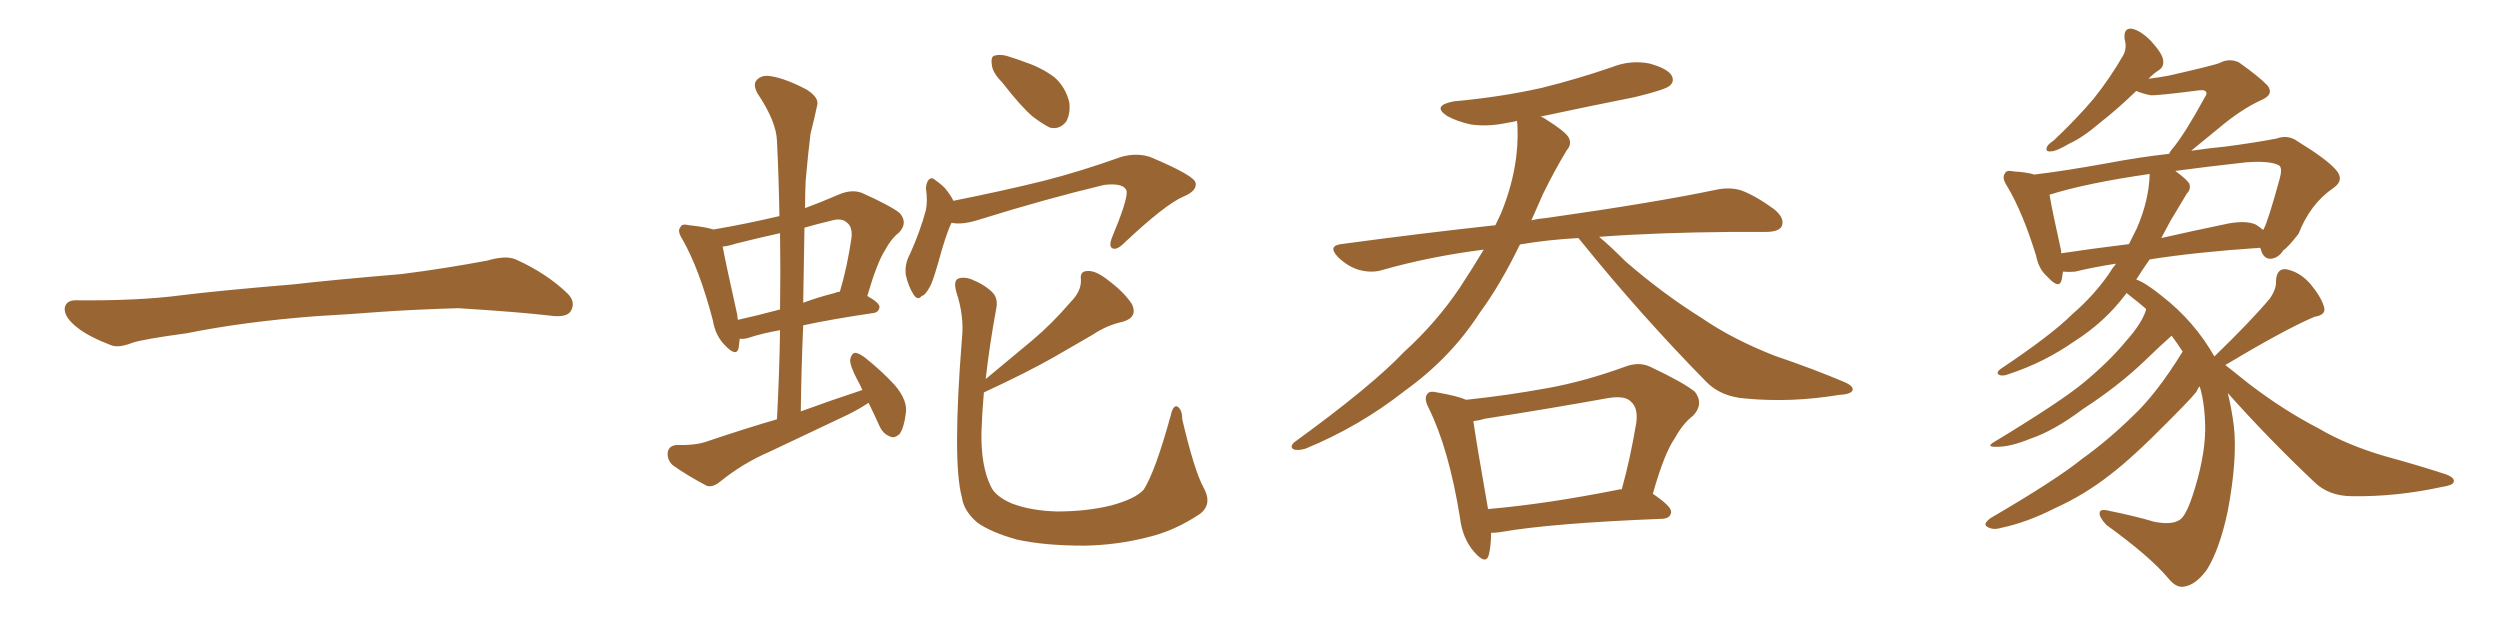 <svg xmlns="http://www.w3.org/2000/svg" xmlns:xlink="http://www.w3.org/1999/xlink" width="600" height="150"><path fill="#996633" padding="10" d="M75.88 75.88L75.88 75.88L75.88 75.88Q58.59 77.20 44.82 79.98L44.82 79.98Q33.98 81.45 31.64 82.32L31.64 82.32Q28.56 83.50 26.81 82.91L26.81 82.91Q21.39 80.86 18.60 78.66L18.60 78.66Q15.38 76.17 15.53 73.97L15.53 73.97Q15.82 72.07 18.16 72.07L18.16 72.07Q33.11 72.22 43.21 70.90L43.21 70.90Q52.59 69.73 70.31 68.26L70.31 68.26Q79.10 67.24 96.39 65.77L96.39 65.77Q106.79 64.45 116.89 62.55L116.89 62.55Q121.44 61.23 123.78 62.26L123.78 62.26Q131.25 65.63 136.23 70.46L136.23 70.46Q138.28 72.51 136.96 74.71L136.96 74.71Q135.94 76.32 131.84 75.73L131.84 75.73Q124.22 74.85 110.01 73.97L110.01 73.97Q99.61 74.27 91.26 74.85L91.26 74.85Q83.79 75.44 75.88 75.88ZM208.45 96.68L208.45 96.68Q206.25 98.14 203.61 99.46L203.61 99.46Q194.09 104.00 184.72 108.40L184.72 108.40Q178.27 111.18 172.85 115.58L172.85 115.58Q171.09 117.04 169.63 116.60L169.63 116.60Q164.65 113.96 161.43 111.62L161.43 111.62Q160.11 110.45 160.25 108.54L160.25 108.54Q160.55 106.93 162.45 106.79L162.45 106.79Q166.99 106.93 169.78 105.91L169.78 105.91Q178.42 102.98 186.47 100.63L186.47 100.63Q187.06 89.50 187.21 79.25L187.21 79.25Q182.96 79.98 179.88 81.01L179.88 81.01Q178.56 81.45 177.54 81.30L177.54 81.30Q177.39 82.62 177.25 83.64L177.25 83.64Q176.66 85.69 174.02 82.91L174.02 82.91Q171.68 80.57 171.09 76.90L171.09 76.90Q167.87 64.60 163.77 57.42L163.77 57.42Q162.45 55.37 163.33 54.49L163.33 54.49Q163.62 53.61 165.38 54.05L165.38 54.05Q169.48 54.49 171.24 55.08L171.24 55.08Q179.00 53.76 187.06 51.86L187.06 51.86Q186.91 42.63 186.47 33.84L186.47 33.84Q186.33 29.15 181.79 22.41L181.79 22.41Q180.62 20.21 181.64 19.19L181.64 19.19Q182.81 17.87 185.16 18.31L185.16 18.31Q188.67 18.90 193.65 21.53L193.65 21.53Q196.58 23.44 196.14 25.20L196.14 25.20Q195.56 27.98 194.53 32.08L194.53 32.08Q193.95 36.62 193.36 43.36L193.36 43.36Q193.21 46.73 193.21 49.95L193.21 49.95Q197.17 48.49 201.56 46.58L201.56 46.58Q204.49 45.41 206.84 46.29L206.84 46.29Q213.72 49.37 215.92 51.12L215.92 51.12Q217.97 53.47 215.77 55.81L215.77 55.81Q213.87 57.28 212.40 60.06L212.40 60.06Q210.50 62.99 208.15 71.04L208.15 71.04Q211.08 72.66 211.08 73.68L211.08 73.68Q210.94 75 209.47 75.15L209.47 75.15Q199.51 76.61 192.77 78.08L192.77 78.08Q192.33 88.04 192.19 98.73L192.19 98.73Q199.80 95.95 206.98 93.60L206.98 93.60Q206.25 91.99 205.66 90.97L205.66 90.97Q203.91 87.60 204.05 86.28L204.05 86.28Q204.35 84.81 205.22 84.67L205.22 84.67Q205.96 84.67 207.42 85.69L207.42 85.69Q211.52 88.92 214.75 92.43L214.75 92.43Q217.97 96.24 217.38 99.32L217.38 99.32Q216.94 102.69 215.92 104.15L215.92 104.15Q214.60 105.32 213.57 104.74L213.57 104.74Q211.96 104.15 211.08 102.25L211.08 102.25Q209.77 99.32 208.45 96.68ZM187.21 74.27L187.21 74.27Q187.35 64.89 187.21 55.96L187.21 55.96Q181.93 57.13 176.66 58.45L176.66 58.45Q174.90 59.03 173.44 59.18L173.44 59.18Q174.17 63.13 176.95 75.59L176.95 75.59Q176.95 76.17 177.10 76.76L177.10 76.76Q181.79 75.73 187.21 74.27ZM193.07 54.64L193.07 54.64Q192.92 63.43 192.77 72.66L192.77 72.66Q196.29 71.34 200.39 70.31L200.39 70.31Q200.98 70.02 201.56 70.02L201.56 70.02Q203.32 64.16 204.35 57.13L204.35 57.13Q204.64 54.49 203.32 53.47L203.32 53.47Q202.00 52.15 199.22 53.03L199.22 53.03Q196.14 53.76 193.07 54.64ZM240.53 19.78L240.53 19.78Q238.18 17.43 238.04 15.53L238.04 15.53Q237.74 13.48 238.77 13.33L238.77 13.33Q240.38 12.89 242.72 13.77L242.72 13.77Q244.63 14.36 246.09 14.94L246.09 14.94Q250.05 16.26 253.13 18.60L253.13 18.60Q255.76 20.95 256.64 24.61L256.64 24.61Q256.93 27.25 255.91 29.15L255.91 29.15Q254.30 31.20 251.95 30.62L251.95 30.62Q250.20 29.74 247.85 27.98L247.85 27.98Q245.07 25.63 240.53 19.78ZM228.37 53.47L228.37 53.47Q227.05 56.10 225.15 63.13L225.15 63.13Q223.83 67.68 223.24 68.70L223.24 68.70Q222.07 70.90 221.19 71.04L221.19 71.04Q220.31 72.22 219.29 70.75L219.29 70.75Q217.97 68.70 217.38 65.92L217.38 65.92Q217.09 63.28 218.41 60.94L218.41 60.94Q220.90 55.37 222.22 50.39L222.22 50.39Q222.66 48.19 222.22 45.12L222.22 45.12Q222.36 43.65 222.95 43.07L222.95 43.07Q223.68 42.48 224.27 43.07L224.27 43.07Q225.73 44.09 226.76 45.12L226.76 45.12Q228.22 46.88 228.81 48.19L228.81 48.19Q241.26 45.70 250.63 43.36L250.63 43.36Q259.28 41.16 269.09 37.65L269.09 37.65Q272.75 36.62 275.98 37.65L275.98 37.65Q286.82 42.19 286.96 43.95L286.96 43.95Q287.26 45.85 284.03 47.17L284.03 47.17Q279.64 49.07 269.82 58.30L269.82 58.30Q268.07 60.06 267.04 59.62L267.04 59.62Q266.02 59.18 266.89 56.98L266.89 56.98Q270.56 48.19 270.41 46.00L270.41 46.00Q269.97 43.80 264.99 44.38L264.99 44.38Q250.93 47.75 235.40 52.59L235.40 52.59Q231.01 54.05 228.37 53.47ZM288.87 117.04L288.87 117.04L288.87 117.04Q291.06 121.00 287.99 123.34L287.99 123.34Q281.84 127.44 275.54 128.91L275.54 128.91Q268.21 130.81 260.30 130.96L260.30 130.96Q250.63 130.96 244.04 129.49L244.04 129.49Q237.74 127.73 234.52 125.39L234.52 125.39Q231.30 122.61 230.86 119.38L230.86 119.38Q228.52 110.89 230.86 81.30L230.86 81.30Q231.45 75.88 229.54 70.17L229.54 70.17Q228.81 67.53 229.83 66.94L229.83 66.94Q231.01 66.36 232.91 66.94L232.91 66.94Q236.28 68.26 238.18 70.17L238.18 70.17Q239.65 71.63 239.06 74.27L239.06 74.27Q237.45 83.06 236.57 90.97L236.57 90.97Q242.43 86.13 247.85 81.59L247.85 81.59Q252.39 77.78 256.93 72.51L256.93 72.51Q259.57 69.87 259.42 67.09L259.42 67.09Q259.13 65.04 261.04 65.04L261.04 65.04Q263.09 64.89 266.31 67.53L266.31 67.53Q269.97 70.31 271.73 73.10L271.73 73.10Q273.05 76.17 269.53 77.20L269.53 77.20Q265.58 78.08 262.35 80.27L262.35 80.27Q257.81 82.91 252.98 85.69L252.98 85.69Q246.83 89.21 236.13 94.19L236.13 94.19Q235.69 99.17 235.55 103.71L235.55 103.71Q235.40 111.77 237.74 116.60L237.74 116.60Q238.77 119.09 242.87 120.85L242.87 120.85Q247.56 122.61 253.71 122.75L253.71 122.75Q260.89 122.75 266.75 121.29L266.75 121.29Q272.61 119.68 274.51 117.48L274.51 117.48Q277.29 113.09 280.96 99.76L280.96 99.76Q281.54 97.12 282.57 97.56L282.57 97.56Q283.74 98.29 283.74 100.63L283.74 100.63Q286.67 113.09 288.87 117.04ZM378.81 57.13L378.81 57.13Q371.19 57.57 365.33 58.59L365.33 58.59Q364.89 58.59 364.75 58.74L364.75 58.74Q360.06 68.41 355.08 75.15L355.08 75.15Q348.19 85.84 337.21 93.75L337.21 93.75Q326.22 102.39 313.33 107.67L313.33 107.67Q311.43 108.25 310.40 107.81L310.40 107.81Q309.52 107.23 310.55 106.20L310.55 106.20Q329.30 92.58 336.91 84.52L336.91 84.52Q344.68 77.49 350.39 68.99L350.39 68.99Q353.47 64.31 356.10 59.91L356.10 59.91Q343.36 61.52 331.93 64.75L331.93 64.75Q329.30 65.63 326.07 64.75L326.07 64.75Q323.29 63.87 321.09 61.67L321.09 61.67Q318.60 59.03 321.83 58.59L321.83 58.59Q341.31 55.96 358.89 54.05L358.89 54.05Q359.62 52.59 360.21 51.27L360.21 51.27Q364.75 40.28 364.16 29.74L364.16 29.74Q364.01 29.15 364.16 29.00L364.16 29.00Q362.99 29.30 361.96 29.44L361.96 29.44Q357.13 30.47 353.03 29.88L353.03 29.88Q349.66 29.15 347.31 27.83L347.31 27.83Q343.51 25.34 348.93 24.32L348.93 24.32Q360.21 23.29 370.02 21.09L370.02 21.09Q378.81 18.90 386.87 16.11L386.87 16.11Q391.26 14.36 395.80 15.23L395.80 15.23Q400.20 16.41 401.22 18.16L401.22 18.16Q401.95 19.63 400.63 20.65L400.63 20.65Q399.61 21.53 392.43 23.29L392.43 23.29Q380.71 25.63 369.73 27.98L369.73 27.98Q370.31 28.13 370.90 28.56L370.90 28.56Q375.59 31.49 376.46 32.96L376.46 32.96Q377.34 34.57 376.03 36.04L376.03 36.04Q372.95 41.16 370.31 46.58L370.31 46.58Q368.85 49.80 367.53 52.88L367.53 52.88Q369.43 52.44 371.34 52.29L371.34 52.29Q397.12 48.63 411.77 45.56L411.77 45.56Q415.14 44.82 417.92 45.70L417.92 45.70Q421.44 47.02 425.83 50.24L425.83 50.24Q428.47 52.44 427.59 54.35L427.59 54.35Q426.86 55.66 423.78 55.66L423.78 55.66Q419.97 55.66 415.58 55.66L415.58 55.66Q397.41 55.81 383.79 56.84L383.79 56.84Q386.43 59.03 390.09 62.70L390.09 62.70Q399.02 70.46 408.40 76.32L408.40 76.32Q415.87 81.45 425.98 85.40L425.98 85.40Q435.06 88.48 442.68 91.70L442.68 91.70Q445.02 92.72 444.58 93.75L444.58 93.75Q444.14 94.63 441.36 94.78L441.36 94.78Q429.93 96.68 418.95 95.65L418.95 95.65Q412.94 95.21 409.42 91.55L409.42 91.55Q393.75 75.59 379.54 58.01L379.54 58.01Q378.96 57.28 378.81 57.13ZM357.86 127.88L357.86 127.88Q357.86 131.10 357.28 133.30L357.28 133.30Q356.54 135.64 353.76 132.42L353.76 132.42Q350.98 129.20 350.39 124.22L350.39 124.22Q347.75 107.81 342.92 98.00L342.92 98.00Q341.60 95.51 342.63 94.48L342.63 94.48Q343.07 93.75 344.97 94.19L344.97 94.19Q349.95 95.07 351.86 95.95L351.86 95.95Q361.67 94.92 371.34 93.16L371.34 93.16Q380.27 91.55 389.94 88.04L389.94 88.04Q393.31 86.72 396.09 88.04L396.09 88.04Q404.15 91.85 406.79 94.04L406.79 94.04Q408.98 96.97 406.35 99.76L406.35 99.76Q403.86 101.66 401.95 105.18L401.95 105.18Q399.46 108.69 396.68 118.51L396.68 118.51Q401.22 121.58 401.07 122.90L401.07 122.90Q400.93 124.37 399.02 124.51L399.02 124.51Q372.36 125.54 359.91 127.73L359.91 127.73Q358.74 127.88 357.86 127.88ZM388.62 117.48L388.62 117.48L388.62 117.48Q389.06 117.33 389.21 117.48L389.21 117.48Q391.26 110.16 392.72 101.37L392.72 101.37Q393.16 97.85 391.41 96.39L391.41 96.39Q390.09 94.92 386.13 95.51L386.13 95.51Q371.48 98.14 356.40 100.49L356.40 100.49Q354.93 100.93 353.61 101.07L353.61 101.07Q354.35 106.35 357.13 122.17L357.13 122.17Q370.90 121.00 388.62 117.48ZM534.67 94.34L534.67 94.34Q535.55 97.85 536.13 102.25L536.13 102.25Q537.01 110.16 534.67 122.61L534.67 122.61Q532.76 131.69 529.69 136.67L529.69 136.67Q527.05 140.33 524.27 140.77L524.27 140.77Q522.36 141.21 520.46 138.87L520.46 138.87Q516.06 133.59 505.52 125.98L505.52 125.98Q503.76 124.07 503.91 123.05L503.91 123.05Q504.05 122.02 506.25 122.61L506.25 122.61Q512.11 123.78 517.09 125.24L517.09 125.24Q520.90 125.98 522.80 124.95L522.80 124.95Q524.41 124.37 526.17 119.09L526.17 119.09Q529.10 110.30 529.25 103.27L529.25 103.27Q529.25 97.12 527.93 92.72L527.93 92.72Q527.49 93.16 527.34 93.60L527.34 93.60Q527.49 94.04 520.75 100.78L520.75 100.78Q511.82 109.86 506.40 113.96L506.40 113.96Q500.24 118.80 493.07 122.02L493.07 122.02Q486.47 125.39 480.18 126.71L480.18 126.71Q478.27 127.29 476.95 126.42L476.95 126.42Q475.78 125.83 477.69 124.37L477.69 124.37Q493.51 115.14 499.66 110.16L499.66 110.16Q505.81 105.76 511.67 100.05L511.67 100.05Q517.53 94.63 523.83 84.38L523.83 84.38Q522.51 82.32 521.19 80.57L521.19 80.57Q518.70 82.76 514.60 86.72L514.60 86.72Q508.30 92.72 499.95 98.14L499.95 98.14Q492.92 103.42 487.21 105.32L487.21 105.32Q482.52 107.23 479.44 107.23L479.44 107.23Q476.22 107.37 478.86 105.91L478.86 105.91Q494.82 96.24 500.24 91.70L500.24 91.70Q506.40 86.57 510.35 81.74L510.35 81.74Q514.01 77.64 515.04 74.41L515.04 74.41Q515.04 74.12 515.04 74.12L515.04 74.12Q512.99 72.36 511.08 70.90L511.08 70.90Q510.50 70.46 510.35 70.31L510.35 70.31Q510.21 70.61 510.06 70.75L510.06 70.75Q505.08 77.34 497.90 81.88L497.90 81.88Q490.58 87.01 482.08 89.79L482.08 89.79Q480.62 90.38 479.74 89.94L479.74 89.94Q479.00 89.50 480.03 88.62L480.03 88.62Q492.33 80.42 497.31 75.44L497.31 75.44Q502.44 71.04 506.10 65.77L506.10 65.77Q506.98 64.31 507.86 63.28L507.86 63.28Q502.15 64.16 498.05 65.19L498.05 65.19Q496.58 65.33 495.12 65.19L495.12 65.19Q494.97 66.21 494.82 67.09L494.82 67.09Q494.24 69.58 491.46 66.50L491.46 66.50Q489.26 64.60 488.67 61.38L488.67 61.38Q485.45 50.98 481.79 44.82L481.79 44.82Q480.32 42.63 481.20 41.60L481.20 41.60Q481.49 40.72 483.40 41.16L483.40 41.16Q486.33 41.31 488.23 41.89L488.23 41.89Q495.56 41.02 506.10 39.11L506.10 39.11Q512.99 37.79 520.61 36.91L520.61 36.91Q520.90 36.18 521.48 35.60L521.48 35.60Q524.56 31.79 529.10 23.44L529.10 23.44Q529.83 22.41 529.39 21.97L529.39 21.97Q529.10 21.53 527.78 21.68L527.78 21.68Q517.53 23.00 516.06 22.85L516.06 22.85Q514.01 22.41 512.70 21.83L512.70 21.83Q508.15 26.22 504.20 29.30L504.20 29.30Q499.95 32.96 496.73 34.42L496.73 34.42Q493.51 36.33 492.19 36.33L492.19 36.33Q490.72 36.47 491.31 35.16L491.31 35.16Q491.60 34.57 492.92 33.69L492.92 33.69Q498.34 28.56 502.44 23.73L502.44 23.73Q506.54 18.60 509.62 13.18L509.62 13.18Q510.50 11.57 509.91 9.38L509.91 9.38Q509.62 6.74 511.52 6.88L511.52 6.88Q513.57 7.18 516.21 9.81L516.21 9.81Q518.99 12.89 519.14 14.36L519.14 14.36Q519.43 15.97 518.12 16.85L518.12 16.85Q516.94 17.58 515.63 18.90L515.63 18.90Q518.12 18.60 520.46 18.16L520.46 18.16Q531.45 15.67 532.76 15.09L532.76 15.09Q534.96 13.92 537.30 14.94L537.30 14.94Q542.43 18.60 544.19 20.51L544.19 20.51Q545.80 22.56 543.02 23.88L543.02 23.88Q538.04 26.07 532.32 30.91L532.32 30.91Q528.22 34.28 525.88 36.18L525.88 36.18Q529.83 35.60 534.23 35.16L534.23 35.16Q540.97 34.28 546.39 33.25L546.39 33.25Q549.17 32.23 551.51 33.98L551.51 33.98Q558.25 38.09 560.60 40.72L560.60 40.72Q562.79 43.21 560.01 45.12L560.01 45.12Q554.44 48.93 551.66 56.10L551.66 56.10Q549.02 59.47 548.00 60.06L548.00 60.06Q546.83 61.96 544.92 62.11L544.92 62.11Q543.16 62.11 542.58 59.77L542.58 59.77Q542.43 59.47 542.43 59.47L542.43 59.47Q527.05 60.50 515.92 62.26L515.92 62.26Q514.16 64.75 512.70 67.09L512.70 67.09Q514.89 67.82 518.85 71.04L518.85 71.04Q526.61 77.05 531.45 85.55L531.45 85.55Q540.23 77.05 544.78 71.63L544.78 71.63Q546.39 69.29 546.24 67.38L546.24 67.38Q546.39 64.45 548.58 64.60L548.58 64.60Q551.95 65.19 554.59 68.26L554.59 68.26Q557.23 71.48 557.81 73.83L557.81 73.83Q558.25 75.59 555.47 76.03L555.47 76.03Q548.29 79.10 534.08 87.60L534.08 87.60Q536.28 89.36 539.79 92.14L539.79 92.14Q548.00 98.44 556.49 102.83L556.49 102.83Q563.23 106.79 572.17 109.42L572.17 109.42Q580.22 111.62 586.96 113.82L586.96 113.82Q589.31 114.70 588.87 115.72L588.87 115.72Q588.72 116.46 585.94 116.89L585.94 116.89Q575.10 119.24 564.55 119.09L564.55 119.09Q558.84 119.09 555.32 115.58L555.32 115.58Q544.48 105.32 534.67 94.34ZM512.84 54.79L512.84 54.79Q515.77 48.05 515.92 41.75L515.92 41.75Q500.68 43.95 491.89 46.73L491.89 46.73Q492.48 50.39 494.68 60.21L494.68 60.21Q494.68 60.64 494.68 60.79L494.68 60.79Q502.44 59.62 510.94 58.59L510.94 58.59Q511.96 56.54 512.84 54.79ZM520.90 53.03L520.90 53.03L520.90 53.03Q519.73 55.22 518.70 57.13L518.70 57.13Q526.46 55.37 534.96 53.61L534.96 53.61Q539.21 52.88 541.41 53.91L541.41 53.91Q542.58 54.64 543.16 55.22L543.16 55.22Q543.16 55.08 543.31 54.93L543.31 54.93Q544.34 53.03 547.12 42.92L547.12 42.92Q547.85 40.28 546.97 39.70L546.97 39.70Q544.92 38.53 539.06 38.96L539.06 38.96Q529.69 39.99 522.07 41.02L522.07 41.02Q524.85 43.07 525.44 44.09L525.44 44.09Q525.88 45.41 524.85 46.44L524.85 46.44Q522.80 49.80 520.90 53.03Z"/></svg>